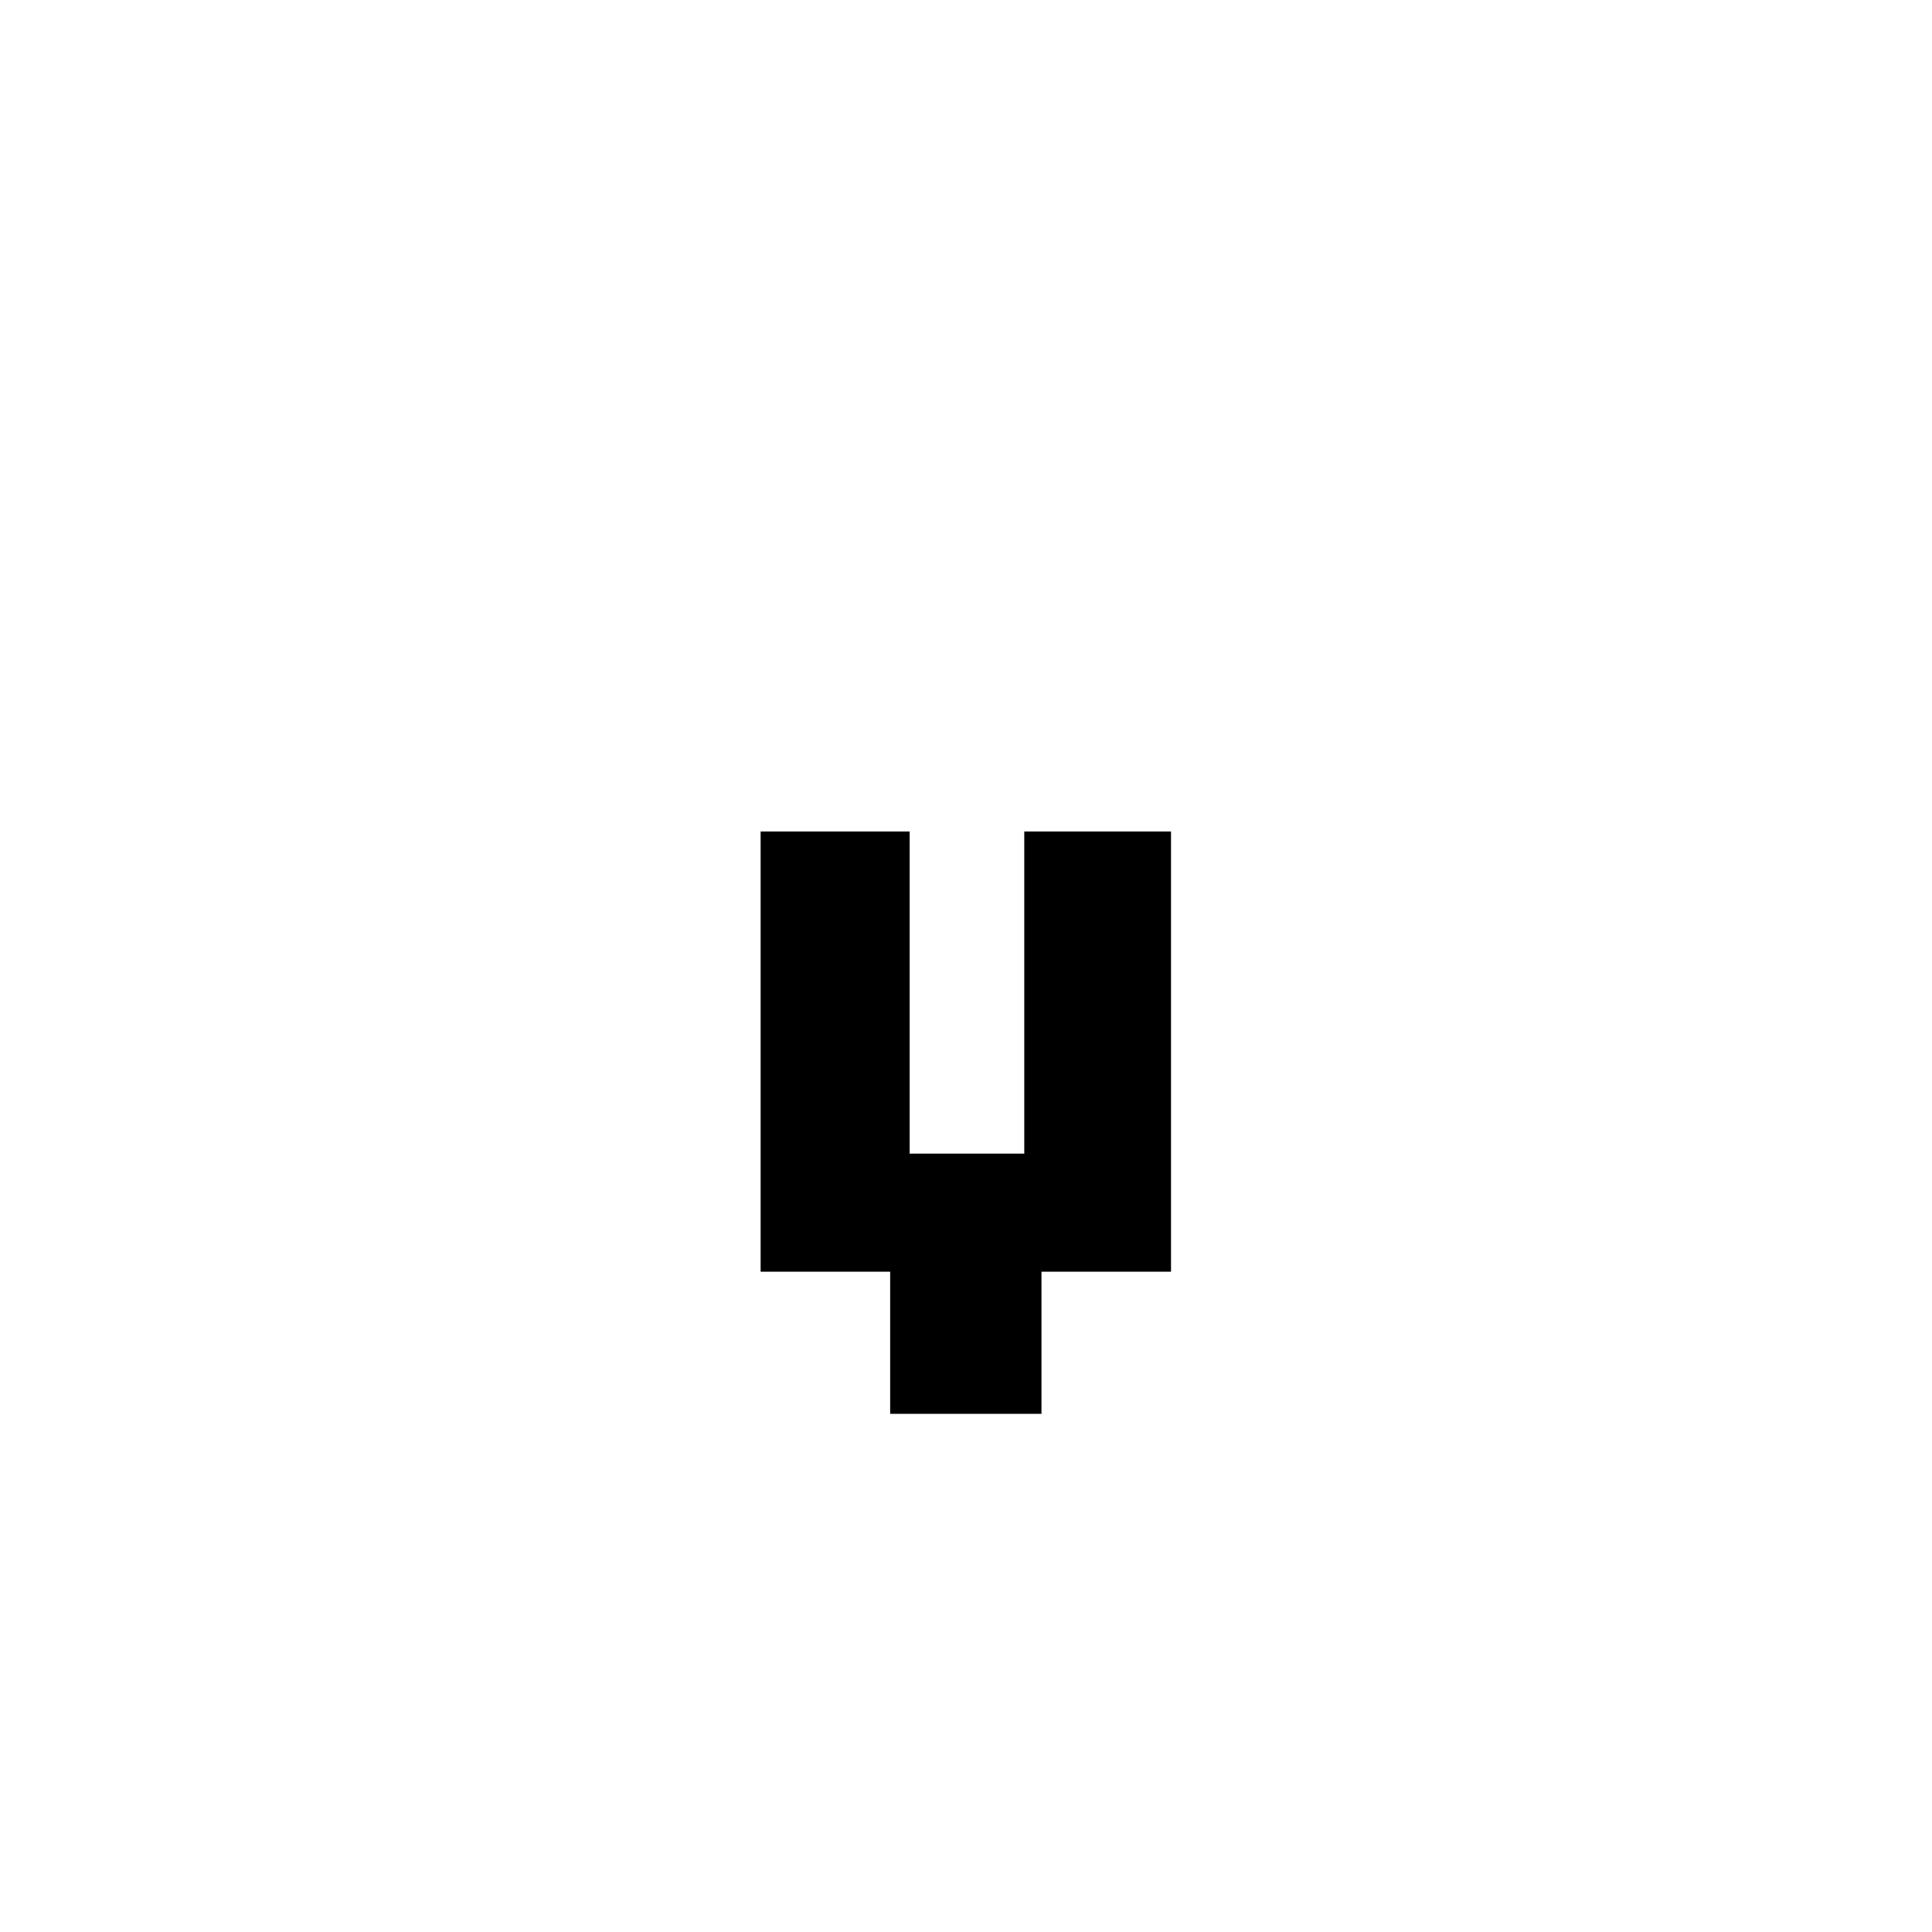 <?xml version="1.0" encoding="UTF-8"?> <svg xmlns="http://www.w3.org/2000/svg" width="79" height="79" viewBox="0 0 79 79" fill="none"> <rect width="79" height="79" fill="white"></rect> <path d="M36.399 49.703H42.586V57.812H36.399V49.703ZM47.883 34V52H31.102V34H37.196V47.172H41.883V34H47.883Z" fill="black"></path> </svg> 